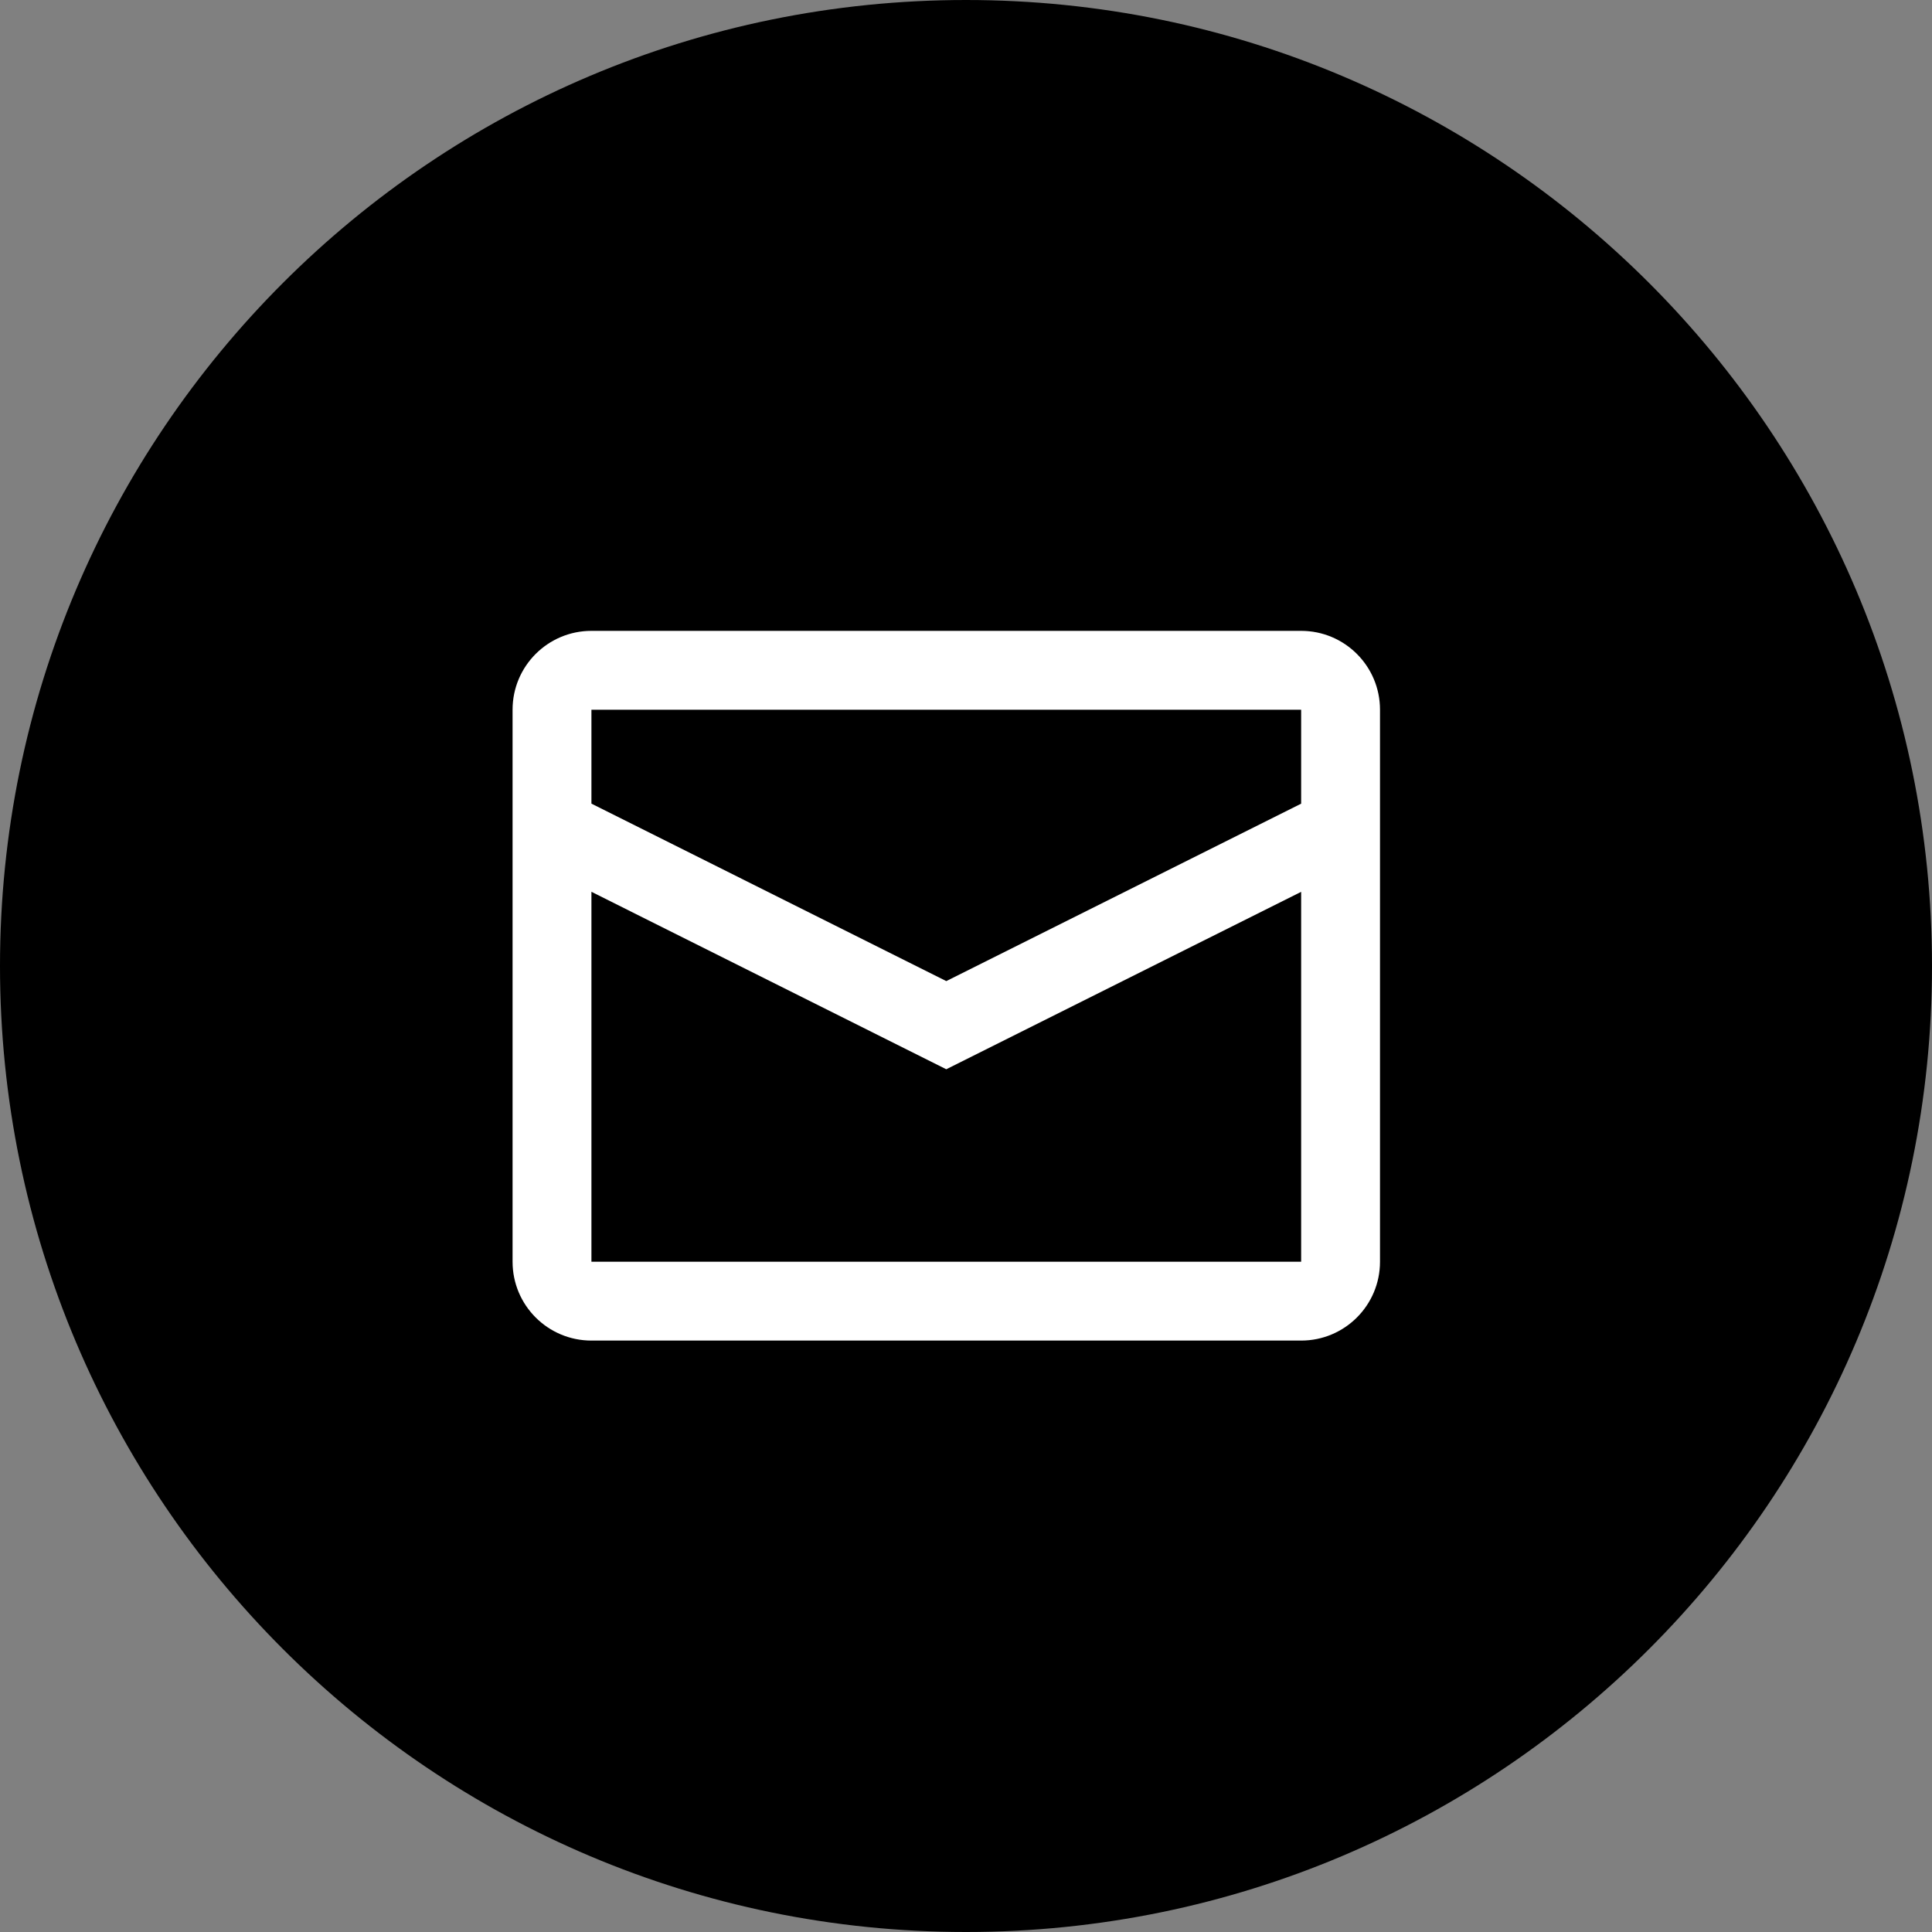 <?xml version="1.0" encoding="UTF-8"?> <svg xmlns="http://www.w3.org/2000/svg" width="49" height="49" viewBox="0 0 49 49" fill="none"><rect x="0" y="0" width="49" height="49" fill="#808080" stroke="none"/><path d="M24.5 49C38.031 49 49 38.031 49 24.5C49 10.969 38.031 0 24.5 0C10.969 0 0 10.969 0 24.5C0 38.031 10.969 49 24.5 49Z" fill="black"></path><path fill-rule="evenodd" clip-rule="evenodd" d="M15 16H33C34.105 16 35 16.895 35 18V32C35 33.105 34.105 34 33 34H15C13.895 34 13 33.105 13 32V18C13 16.895 13.895 16 15 16ZM15 22.618V32H33V22.619L24 27.119L15 22.618ZM15 20.382L24 24.883L33 20.383V18H15V20.382Z" fill="white"></path></svg> 